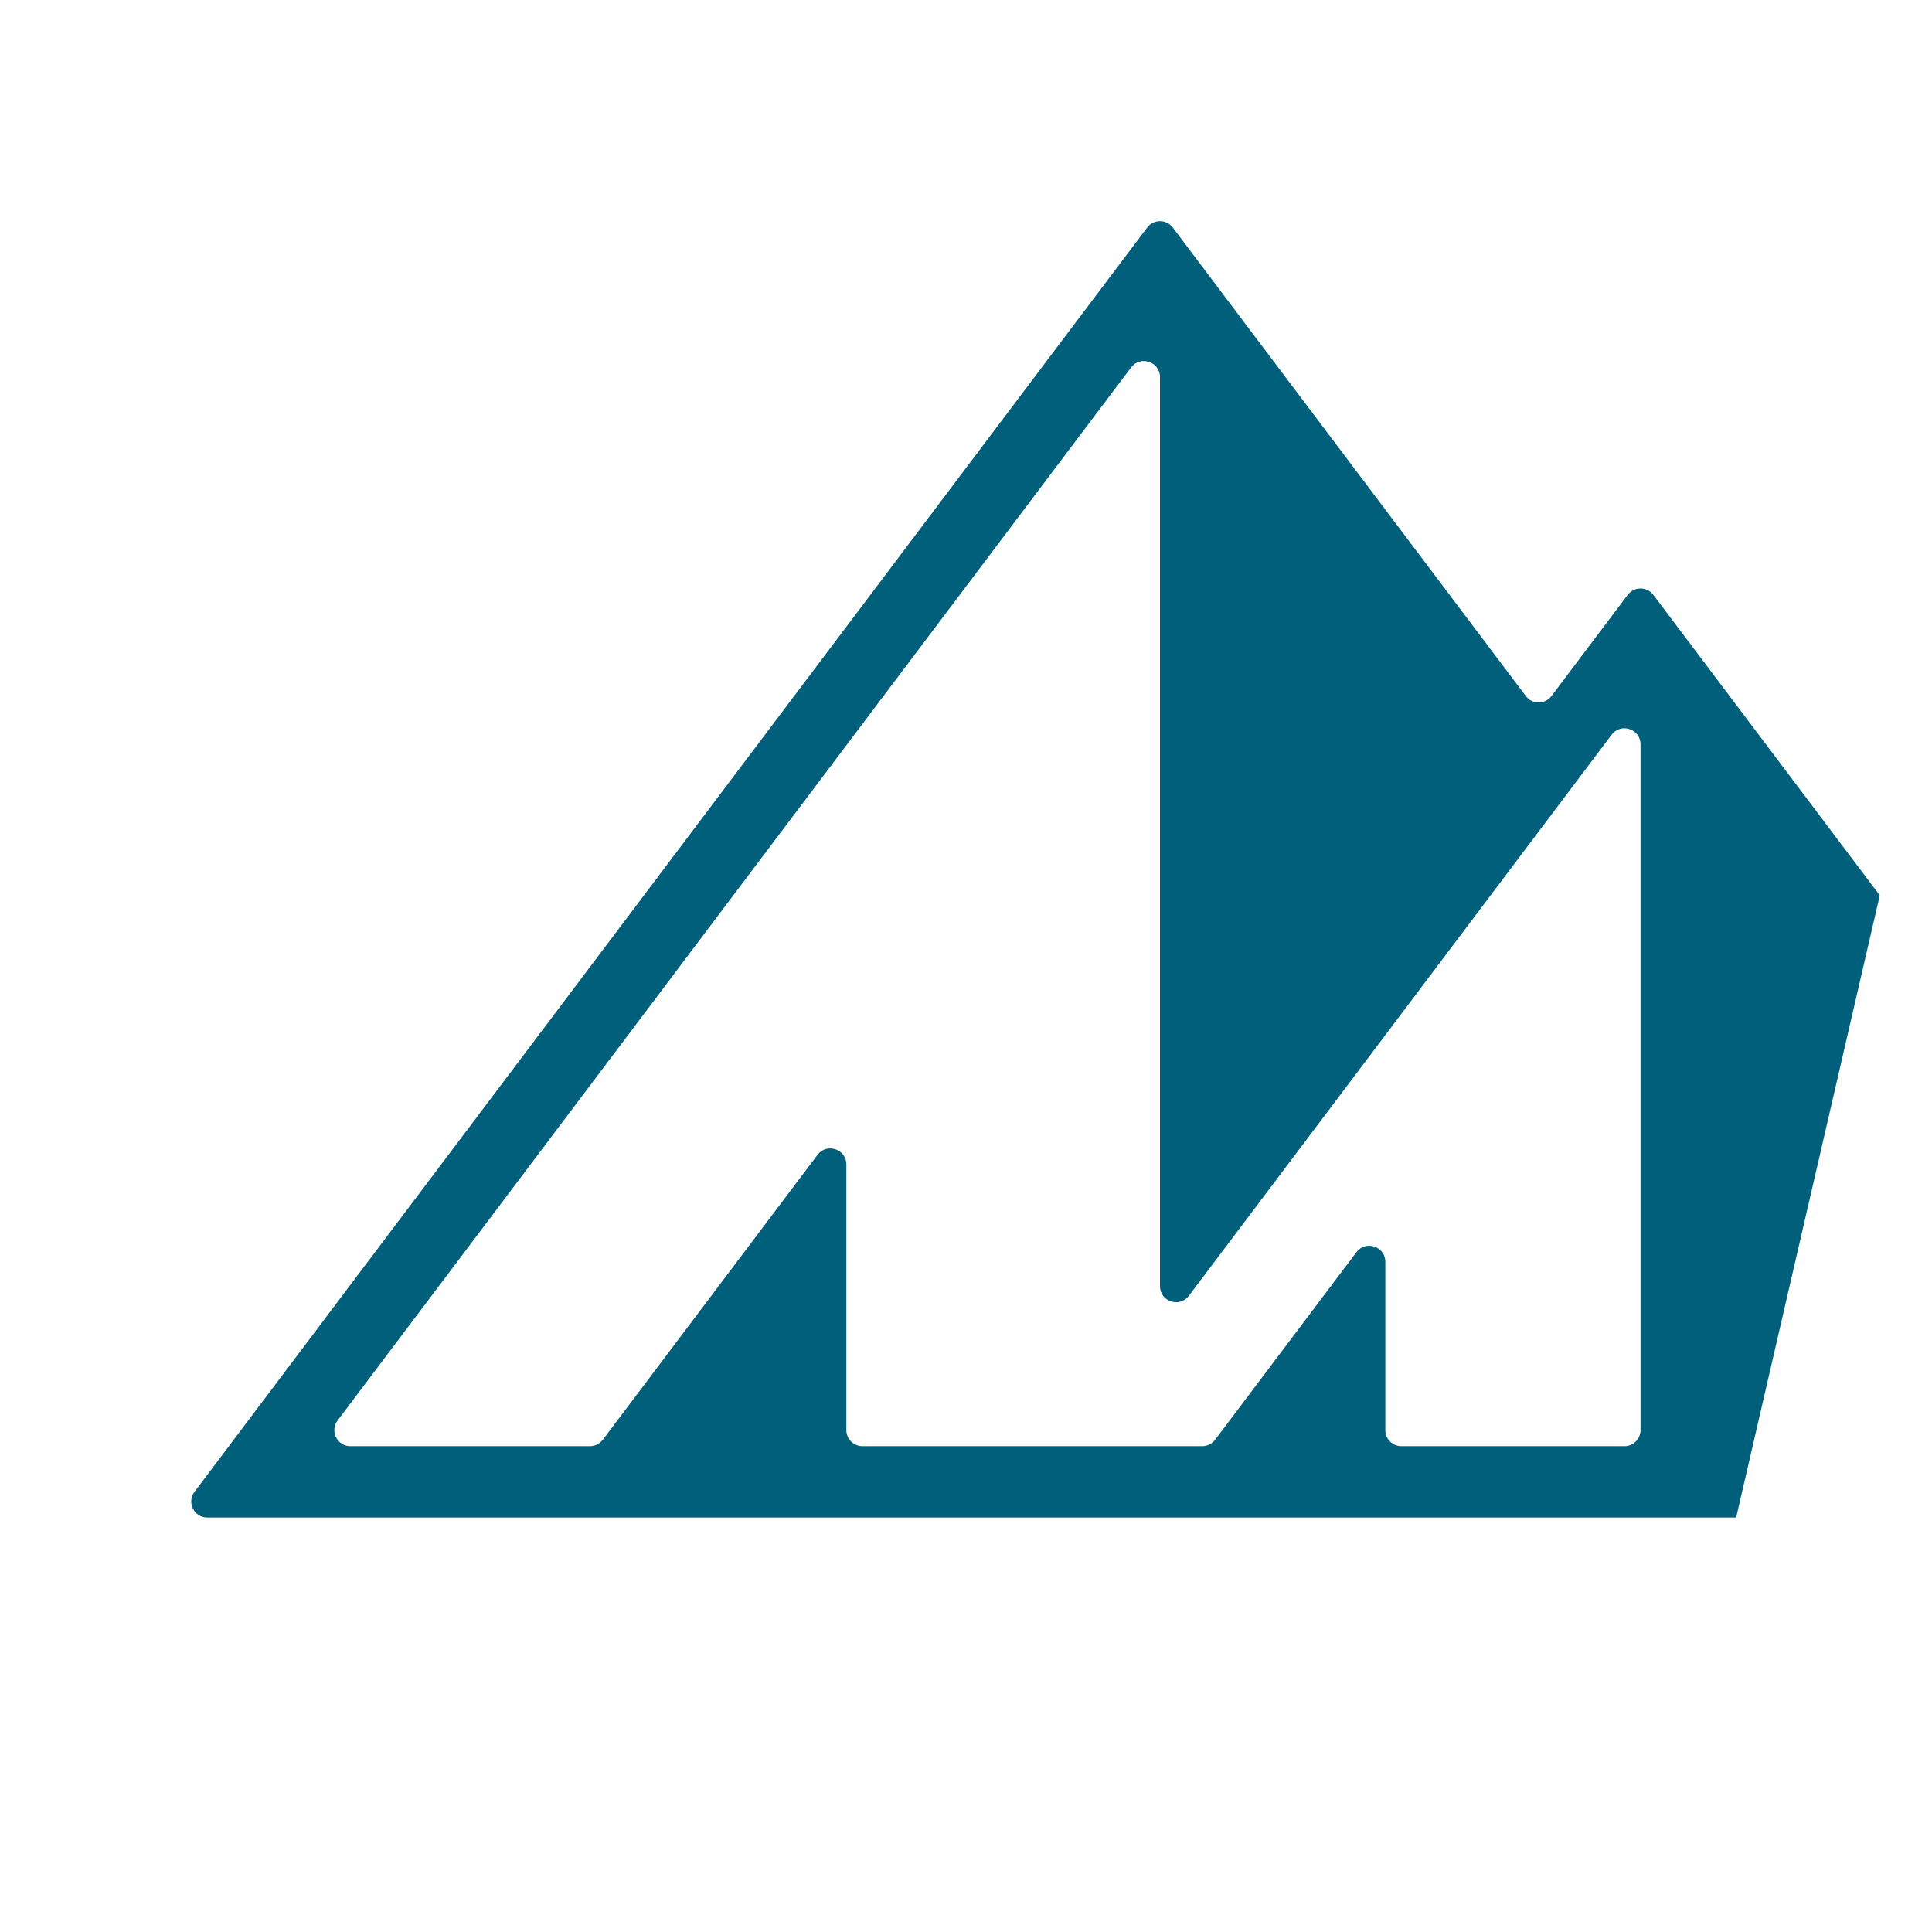 <svg xmlns="http://www.w3.org/2000/svg" id="Calque_1" viewBox="0 0 512 512"><defs><style>      .st0 {        fill: #005f7b;      }    </style></defs><path class="st0" d="M438.155,157.647c-1.7-2.256-5.095-2.256-6.796,0l-20.207,26.817c-1.703,2.256-5.089,2.256-6.79,0l-93.556-124.149c-1.7-2.262-5.095-2.262-6.796,0l-112.658,149.494-.006.009-22.164,29.412-56.903,75.525-26.12,34.653-34.617,45.946c-2.113,2.796-.113,6.805,3.401,6.805h405.161l38.057-164.868v-.009l-60.007-79.635ZM434.76,378.999c0,2.348-1.905,4.256-4.253,4.256h-59.131c-2.348,0-4.253-1.908-4.253-4.256v-44.6c0-4.082-5.19-5.819-7.651-2.561l-37.459,49.722c-.809,1.062-2.07,1.694-3.404,1.694h-90.057c-2.351,0-4.256-1.908-4.256-4.256v-70.393c0-4.085-5.19-5.822-7.647-2.561l-56.903,75.516c-.809,1.062-2.067,1.694-3.404,1.694h-63.479c-3.514,0-5.51-4.008-3.395-6.817l59.363-78.774,30.66-40.686.009-.018,120.253-159.584c2.458-3.26,7.657-1.523,7.657,2.558v240.906c0,4.085,5.19,5.819,7.651,2.561l112.041-148.697c2.461-3.257,7.657-1.52,7.657,2.561v181.732Z"></path><polygon class="st0" points="169.183 239.23 112.307 314.747 86.187 349.426 86.161 349.409 112.281 314.756 169.183 239.23"></polygon></svg>
